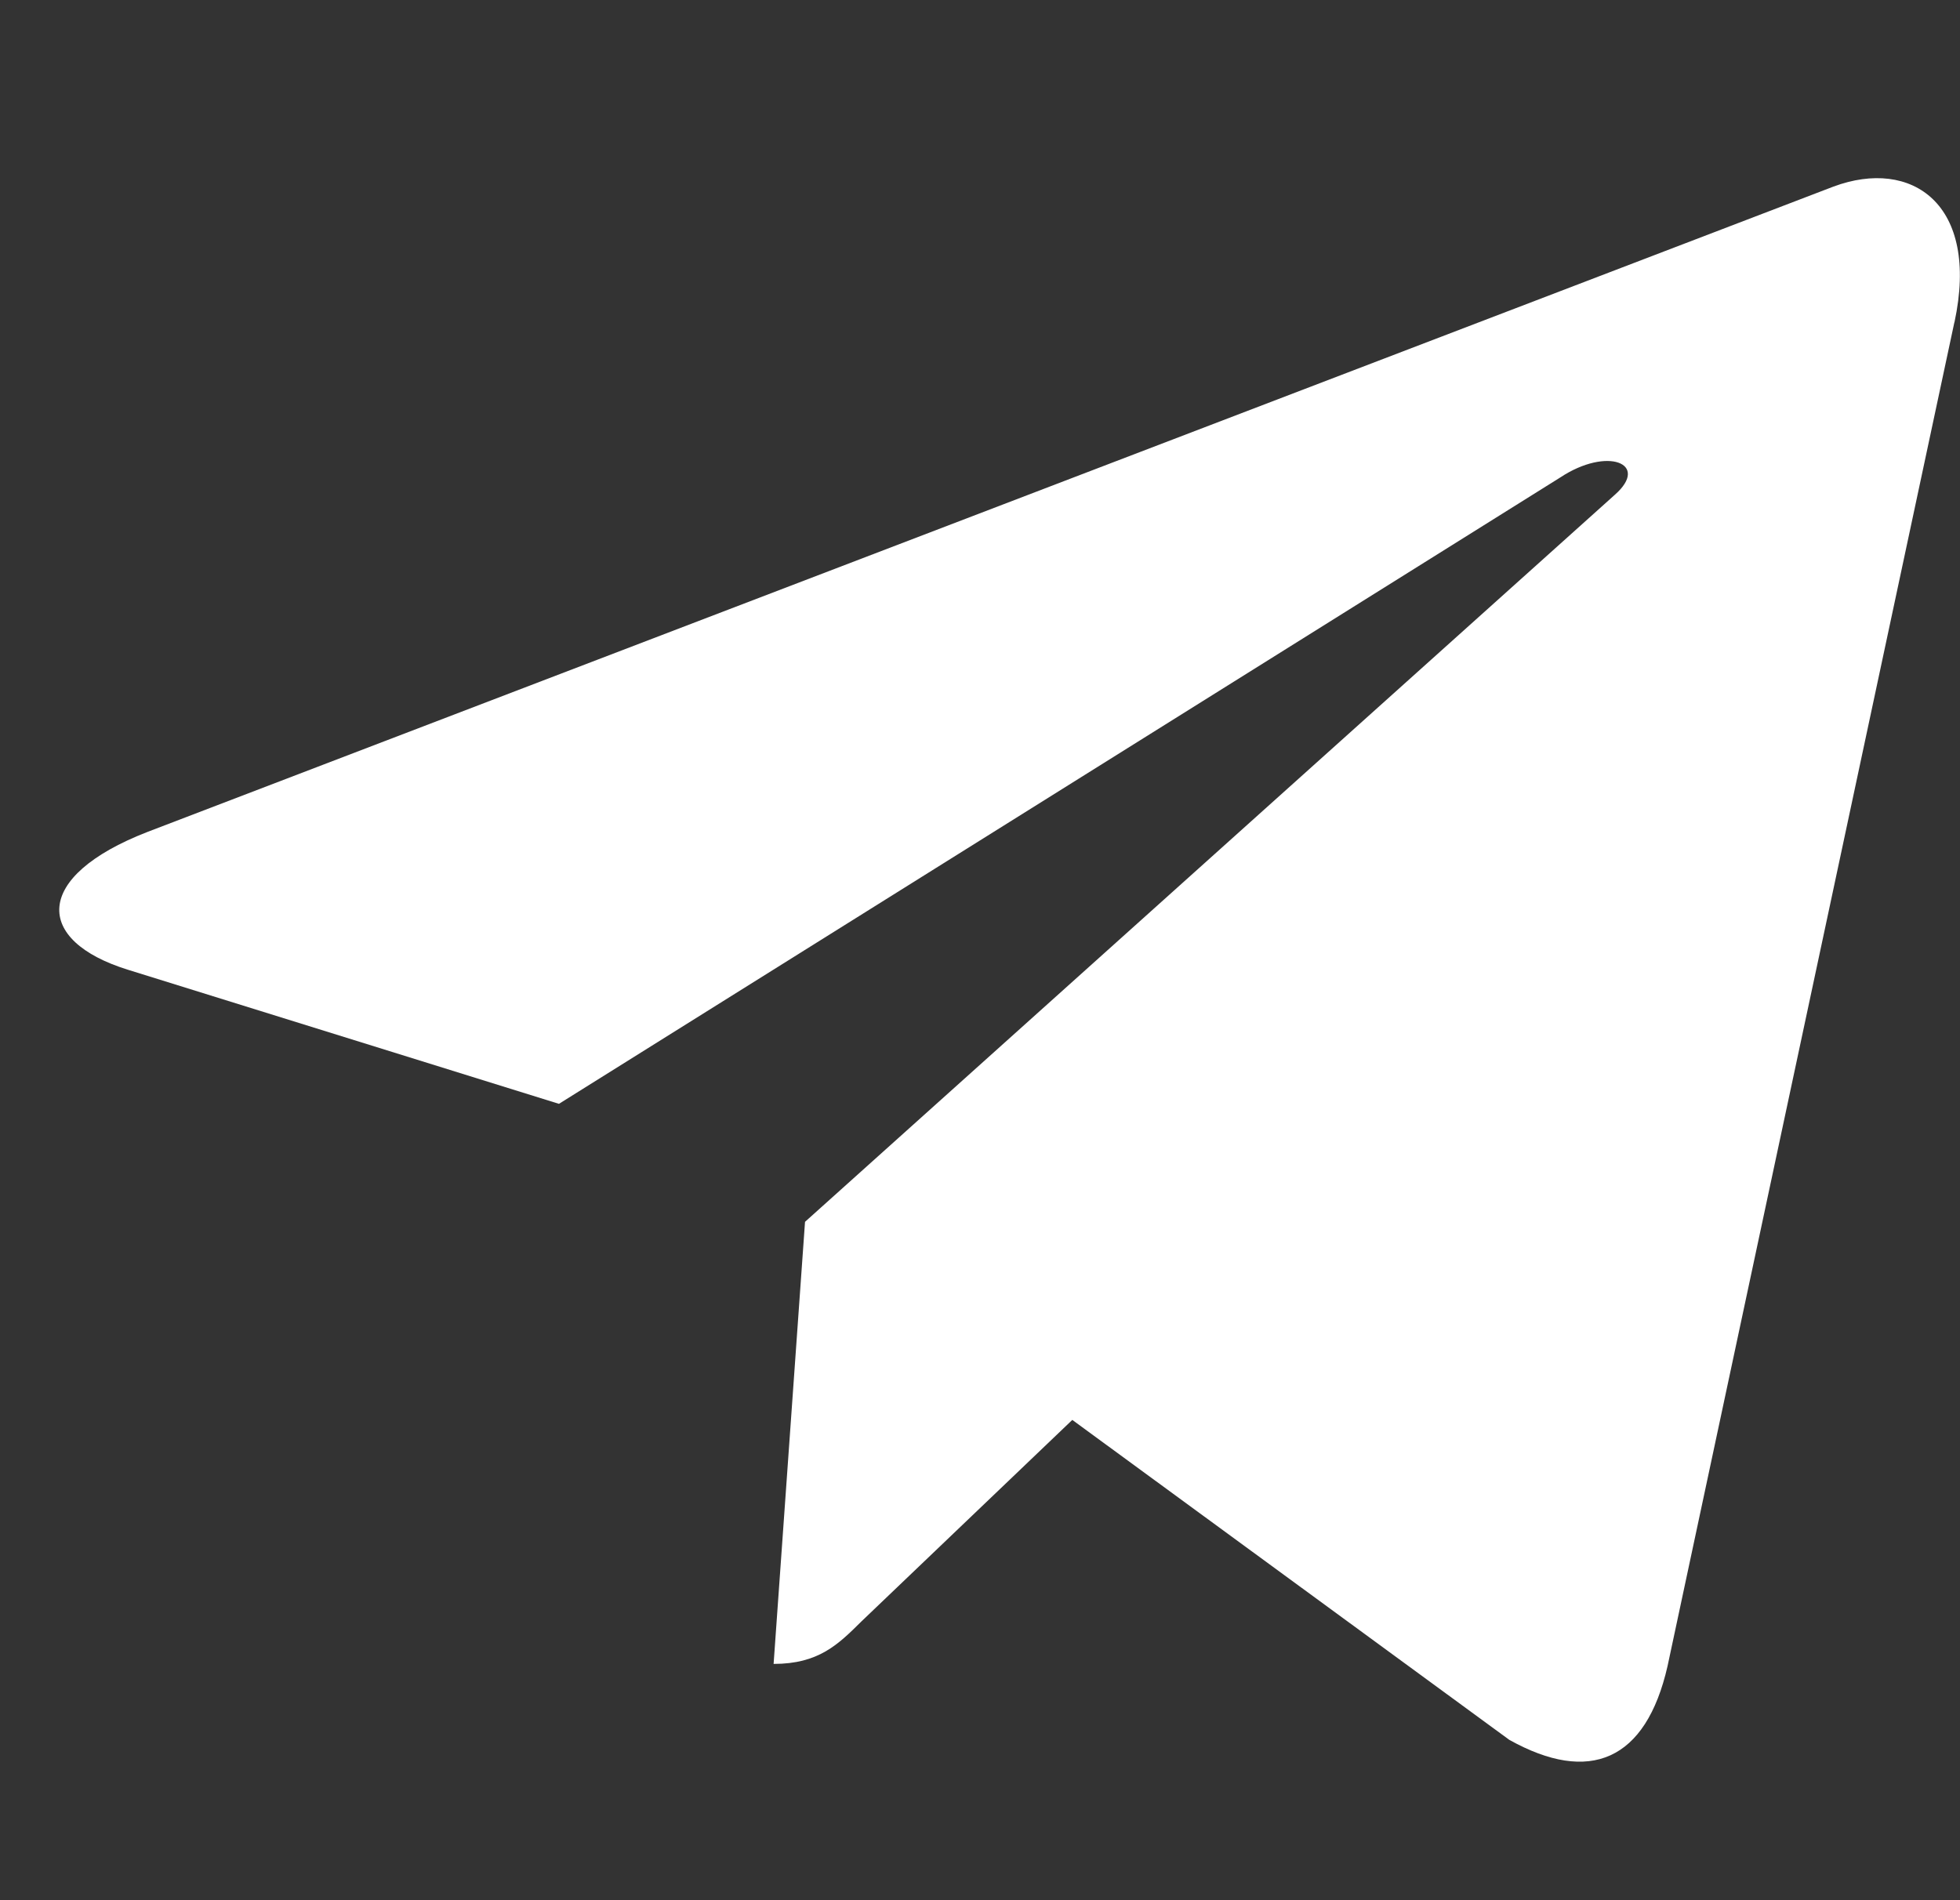 <svg width="33" height="32" viewBox="0 0 33 32" fill="none" xmlns="http://www.w3.org/2000/svg">
<rect x="0" y="0" width="33" height="32" fill="#333333" stroke="none"/>
<path d="M13.554 20.576L13.025 28.021C13.782 28.021 14.11 27.696 14.504 27.305L18.054 23.912L25.412 29.3C26.761 30.052 27.712 29.656 28.076 28.058L32.905 5.429L32.907 5.427C33.335 3.433 32.185 2.653 30.87 3.142L2.483 14.01C0.546 14.762 0.575 15.842 2.154 16.331L9.411 18.589L26.269 8.041C27.062 7.515 27.784 7.806 27.19 8.331L13.554 20.576Z" fill="white"/>
</svg>
